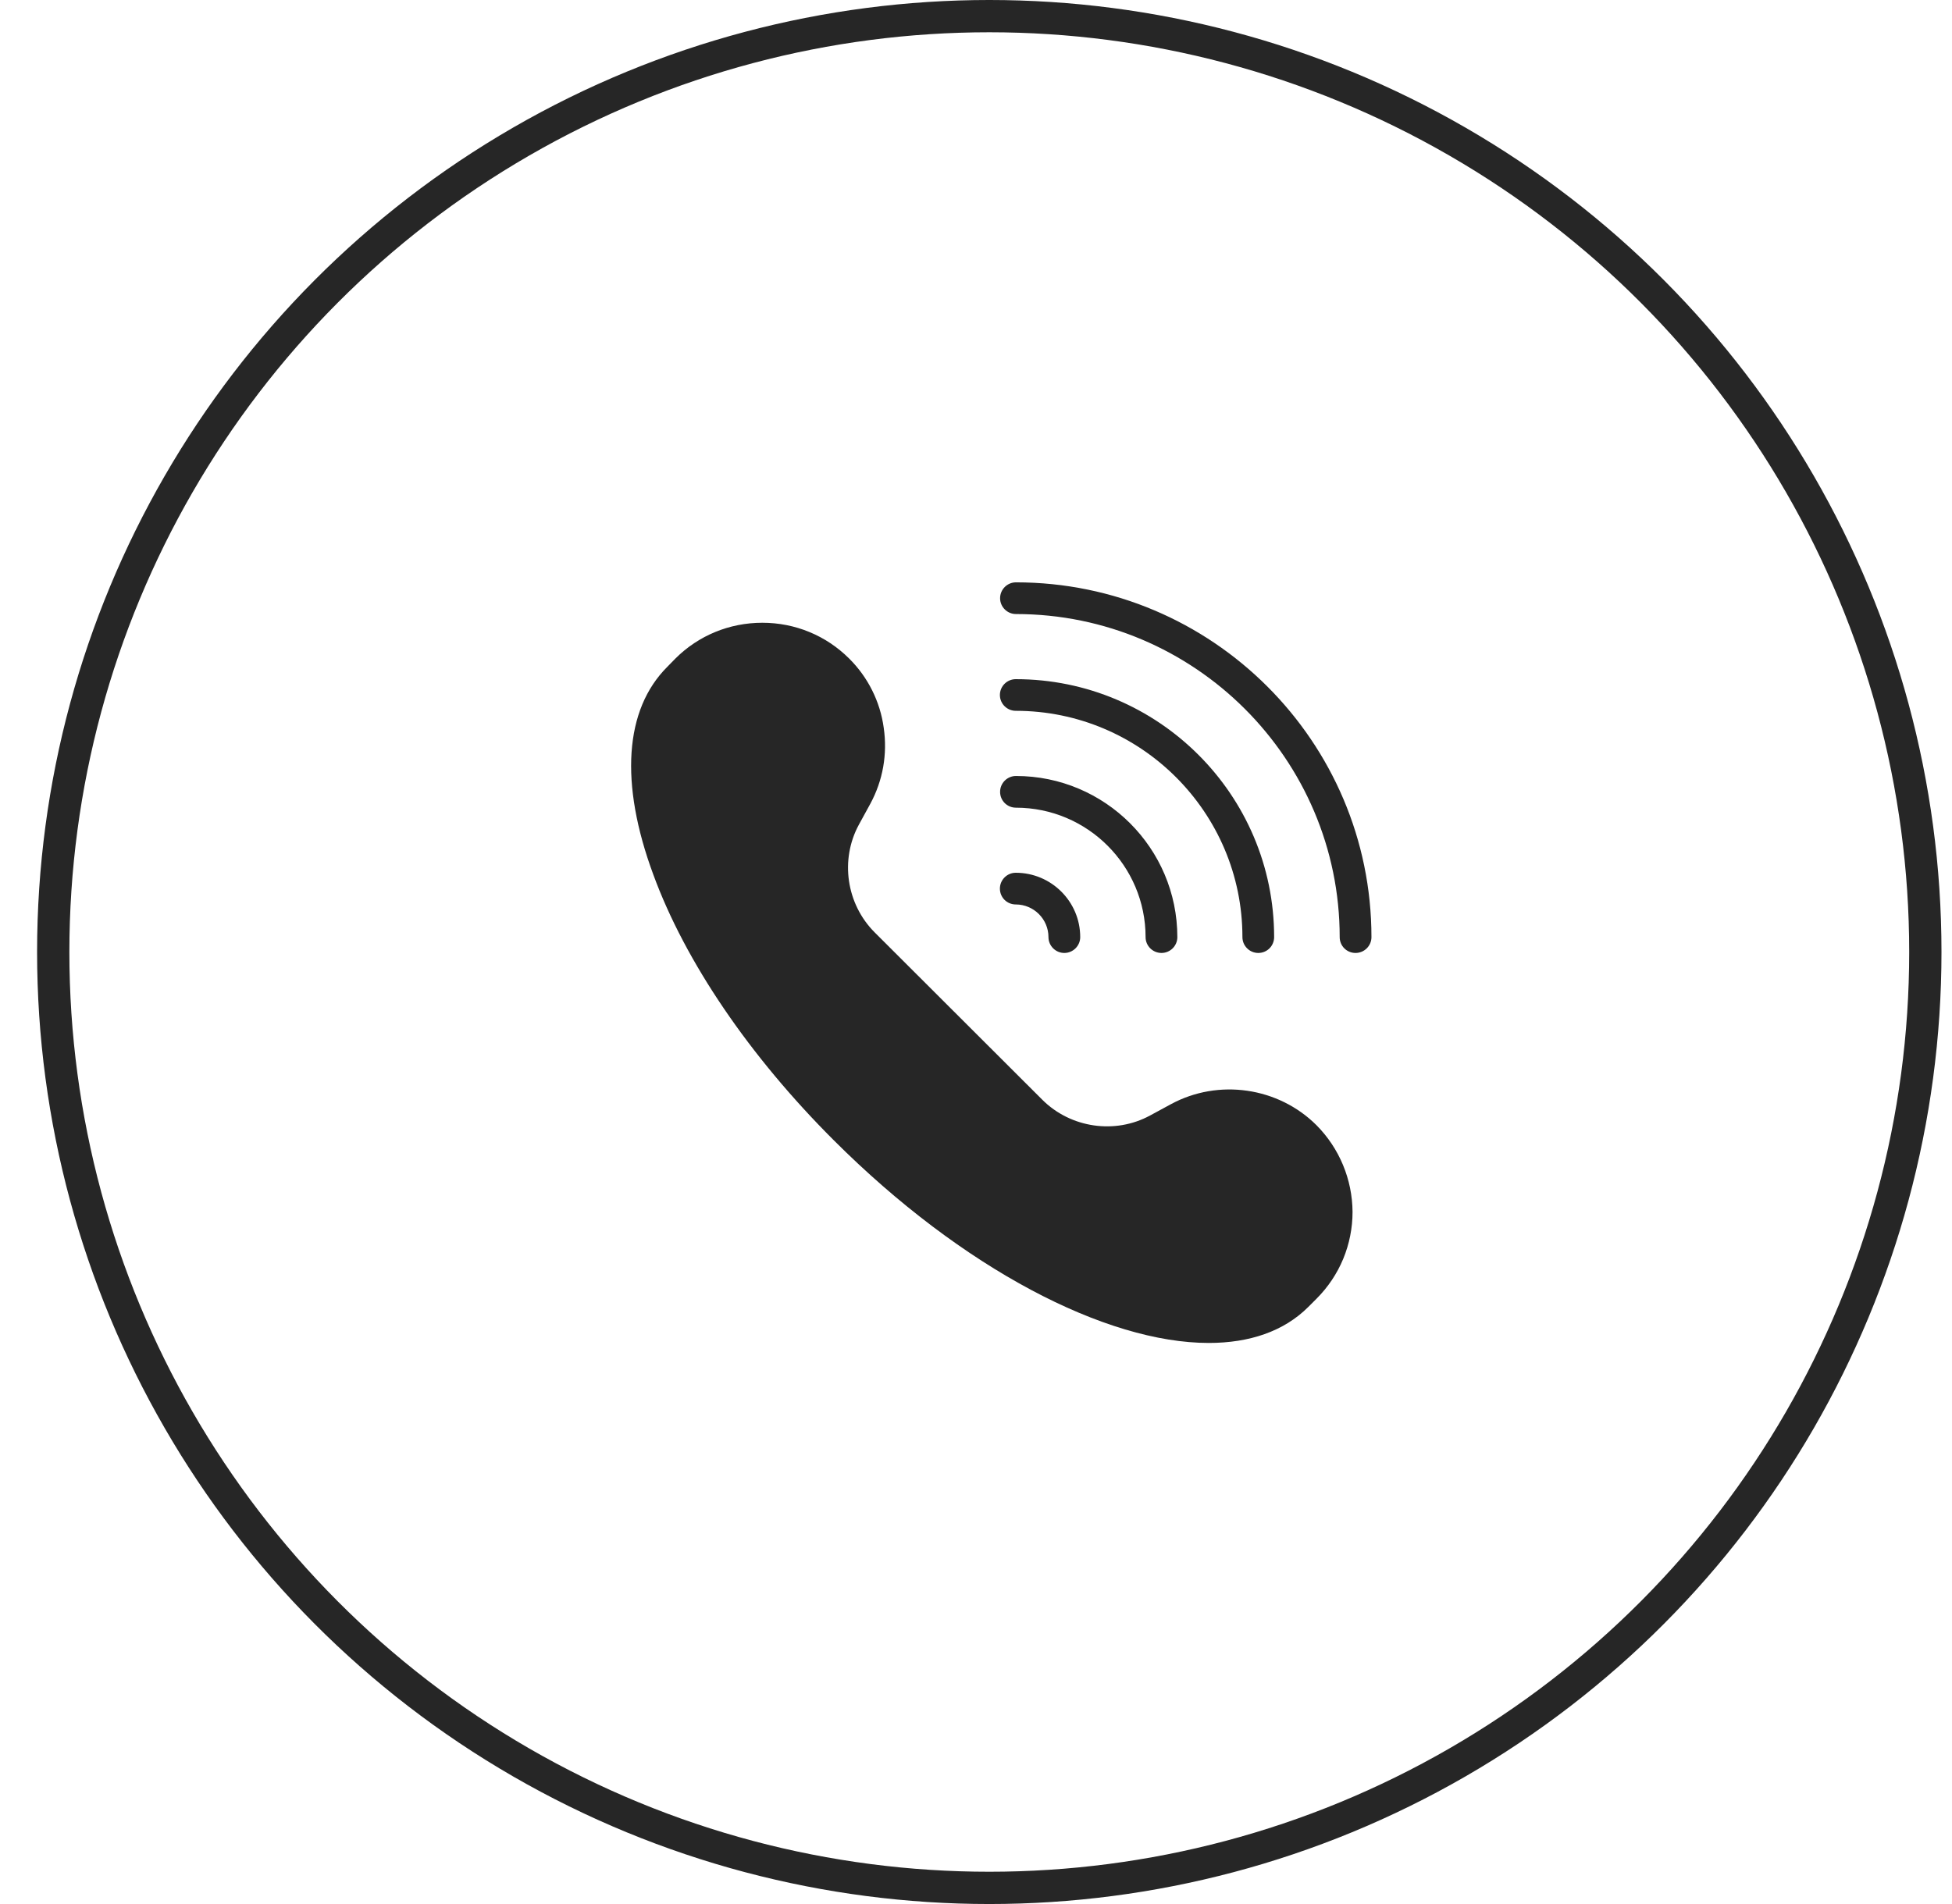 <?xml version="1.0" encoding="UTF-8"?>
<svg xmlns="http://www.w3.org/2000/svg" width="41" height="40" viewBox="0 0 41 40" fill="none">
  <path d="M21.002 18.668C21.002 18.855 21.152 19.001 21.335 19.001C21.715 19.001 22.022 19.311 22.022 19.687C22.022 19.87 22.172 20.02 22.355 20.02C22.539 20.02 22.689 19.87 22.689 19.687C22.689 18.941 22.082 18.335 21.335 18.335C21.152 18.335 21.002 18.485 21.002 18.668ZM26.429 20.02C26.616 20.02 26.762 19.87 26.762 19.687C26.762 16.698 24.329 14.268 21.335 14.268C21.152 14.268 21.002 14.417 21.002 14.601C21.002 14.784 21.152 14.933 21.335 14.933C23.962 14.933 26.096 17.067 26.096 19.687C26.096 19.87 26.245 20.02 26.429 20.02Z" fill="#262626"></path>
  <path d="M24.062 19.688C24.062 19.871 24.212 20.02 24.396 20.02C24.579 20.02 24.729 19.871 24.729 19.688C24.729 17.82 23.209 16.302 21.339 16.302C21.156 16.302 21.006 16.452 21.006 16.635C21.006 16.822 21.156 16.968 21.339 16.968C22.842 16.968 24.062 18.19 24.062 19.688ZM21.339 12.234C21.156 12.234 21.006 12.384 21.006 12.567C21.006 12.75 21.156 12.9 21.339 12.9C25.089 12.9 28.139 15.946 28.139 19.688C28.139 19.871 28.286 20.02 28.472 20.02C28.656 20.02 28.806 19.871 28.806 19.688C28.806 15.576 25.456 12.234 21.339 12.234ZM24.596 23.196L24.159 23.433C23.422 23.835 22.489 23.699 21.892 23.103L18.372 19.588C17.776 18.992 17.639 18.06 18.042 17.321L18.279 16.888C18.546 16.395 18.642 15.843 18.562 15.29C18.487 14.739 18.231 14.227 17.836 13.835C17.349 13.35 16.702 13.083 16.012 13.083C15.322 13.083 14.672 13.35 14.186 13.835L14.016 14.009C13.116 14.907 13.012 16.455 13.722 18.373C14.392 20.203 15.742 22.188 17.516 23.958C20.219 26.658 23.229 28.213 25.389 28.213C26.242 28.213 26.966 27.97 27.479 27.457L27.652 27.284C27.892 27.044 28.083 26.76 28.213 26.447C28.342 26.134 28.409 25.799 28.409 25.46C28.404 24.777 28.133 24.124 27.652 23.639C26.849 22.837 25.592 22.657 24.596 23.196Z" fill="#262626"></path>
  <circle cx="20.779" cy="20" r="19.661" stroke="#262626" stroke-width="0.678"></circle>
</svg>
